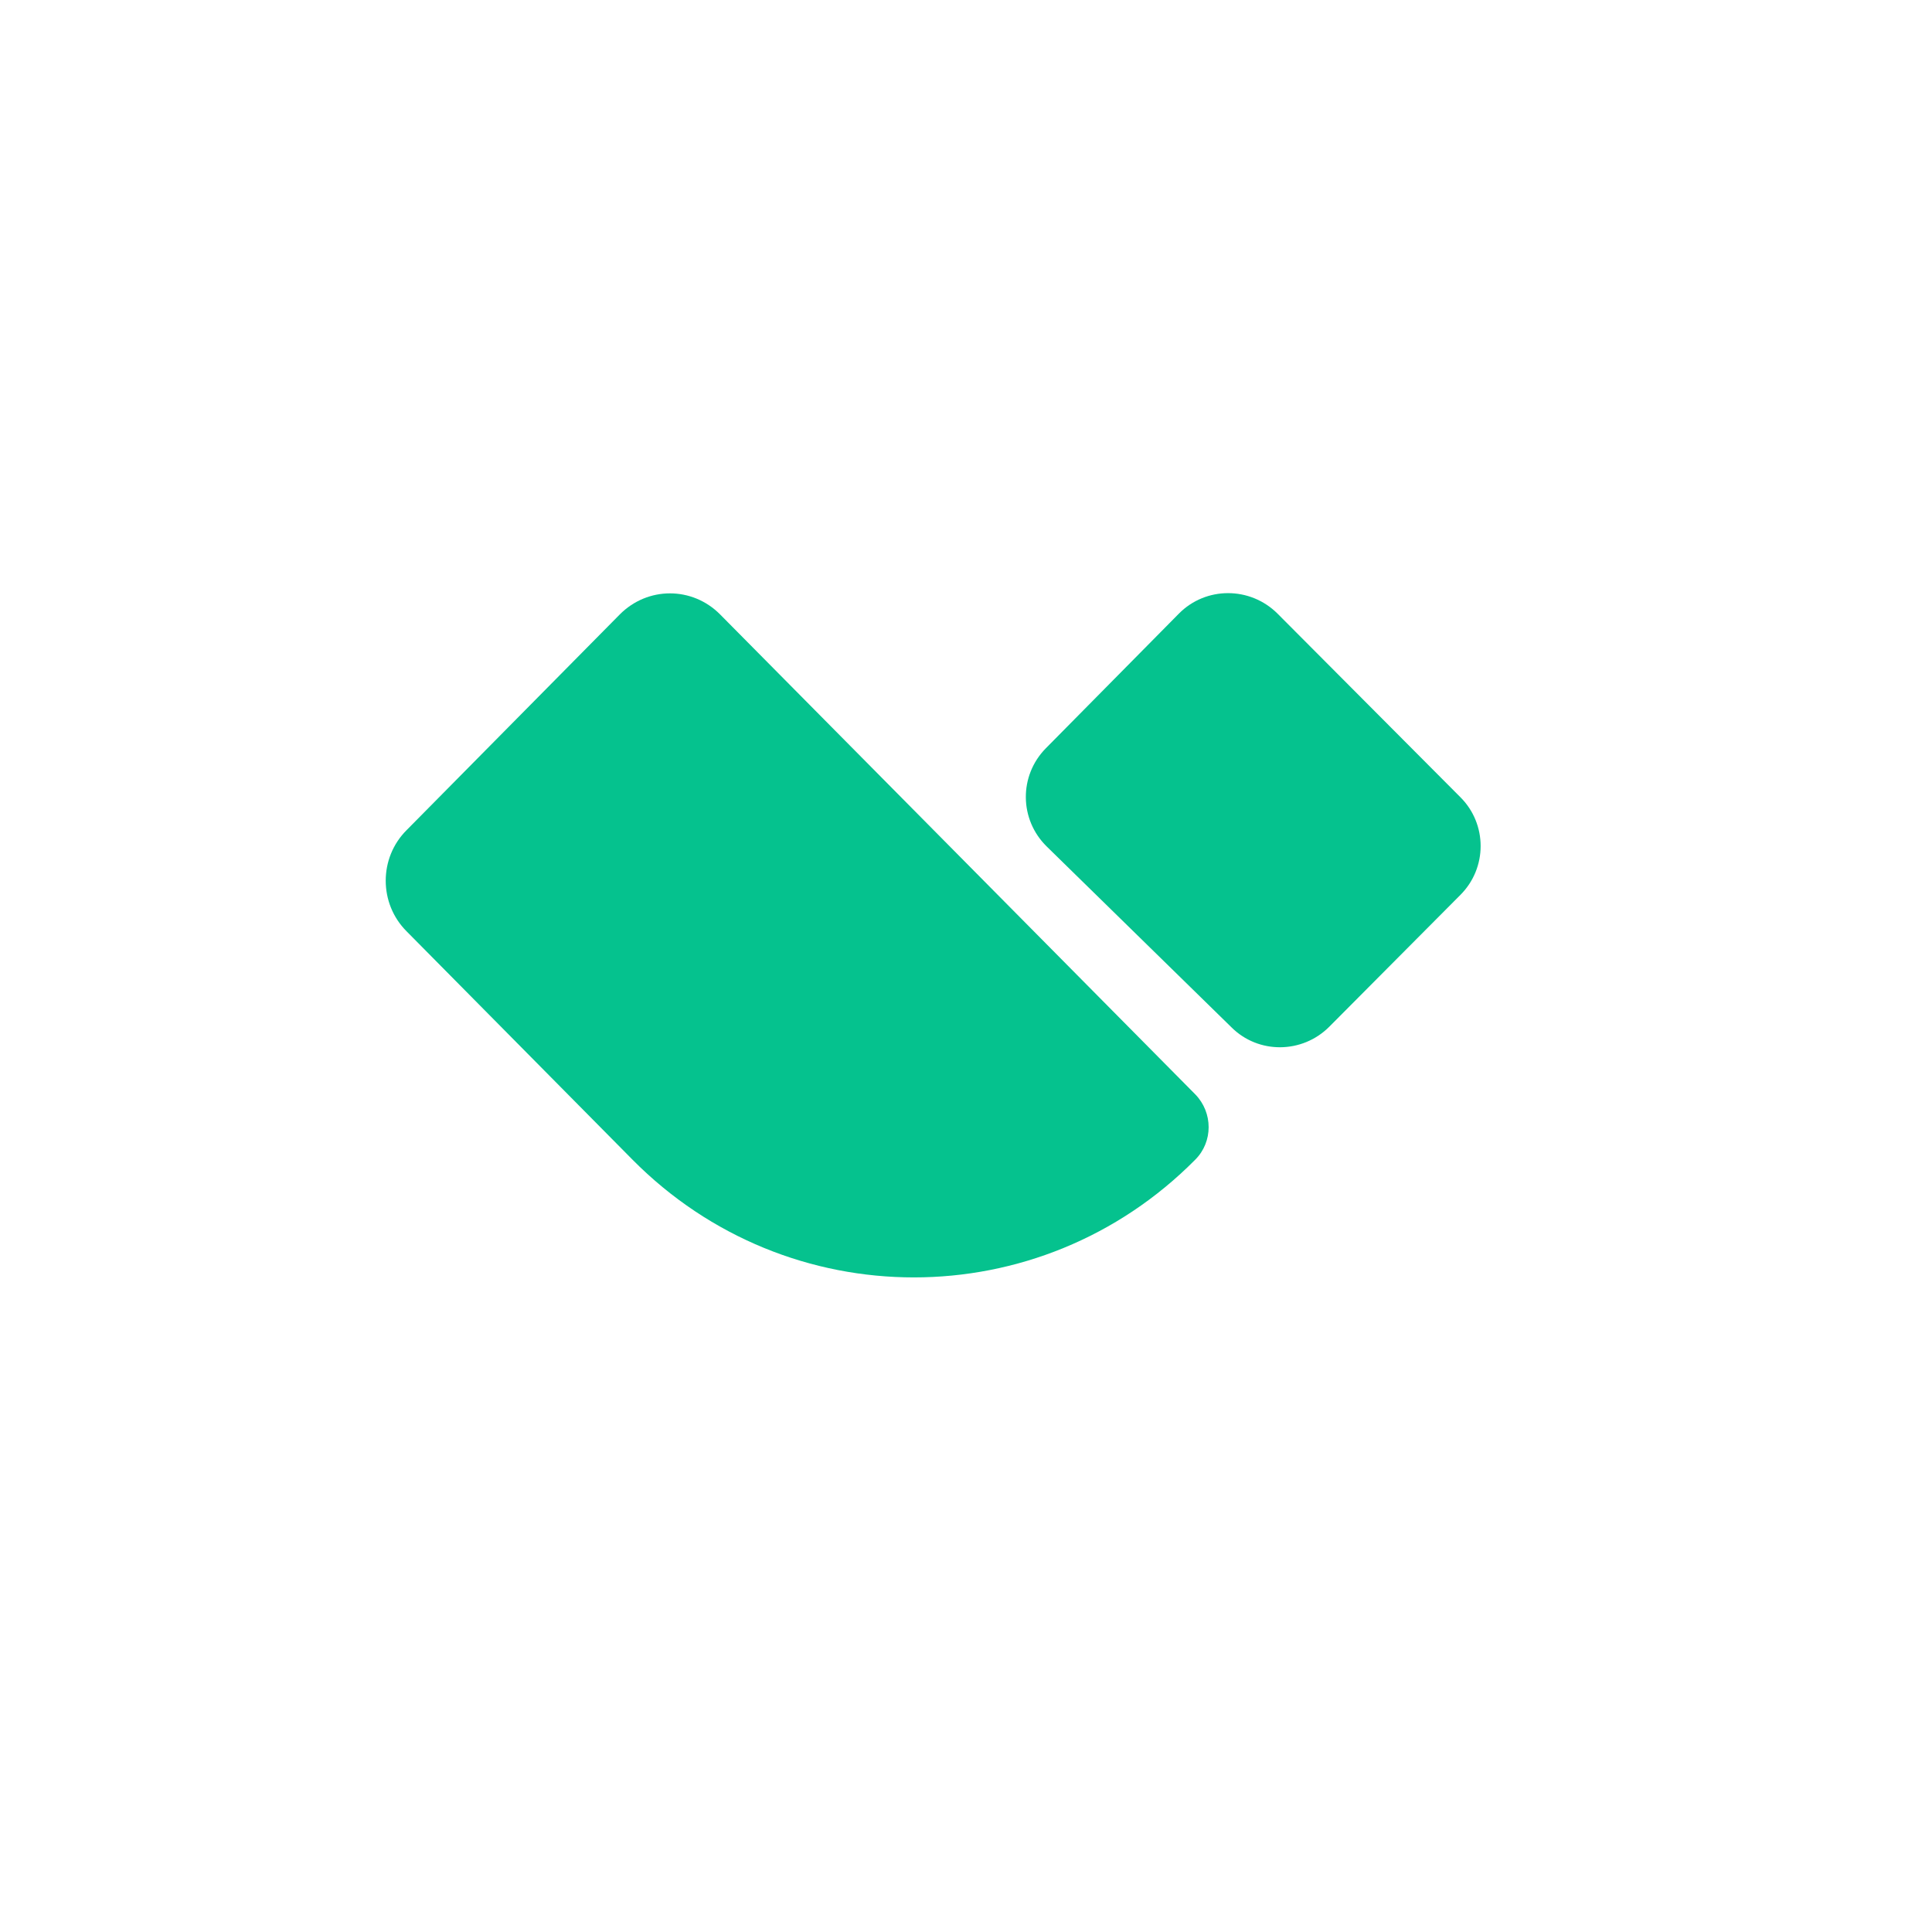<svg width="30" height="30" viewBox="0 0 30 30" fill="none" xmlns="http://www.w3.org/2000/svg">
<rect width="30" height="30" fill="white"/>
<path d="M6.315 14.463C5.881 14.03 5.881 13.321 6.315 12.889L9.622 9.543C10.056 9.104 10.751 9.104 11.184 9.543L18.56 16.993C18.837 17.277 18.837 17.73 18.56 18.007C16.146 20.445 12.235 20.445 9.821 18.007L6.315 14.463Z" fill="#05C28E"/>
<path d="M16.253 13.144C15.827 12.726 15.82 12.046 16.239 11.62L18.305 9.529C18.724 9.104 19.412 9.104 19.838 9.529L22.677 12.379C23.096 12.797 23.096 13.477 22.677 13.896L20.64 15.944C20.221 16.363 19.54 16.37 19.121 15.951L16.253 13.144Z" fill="#05C28E"/>
</svg>
